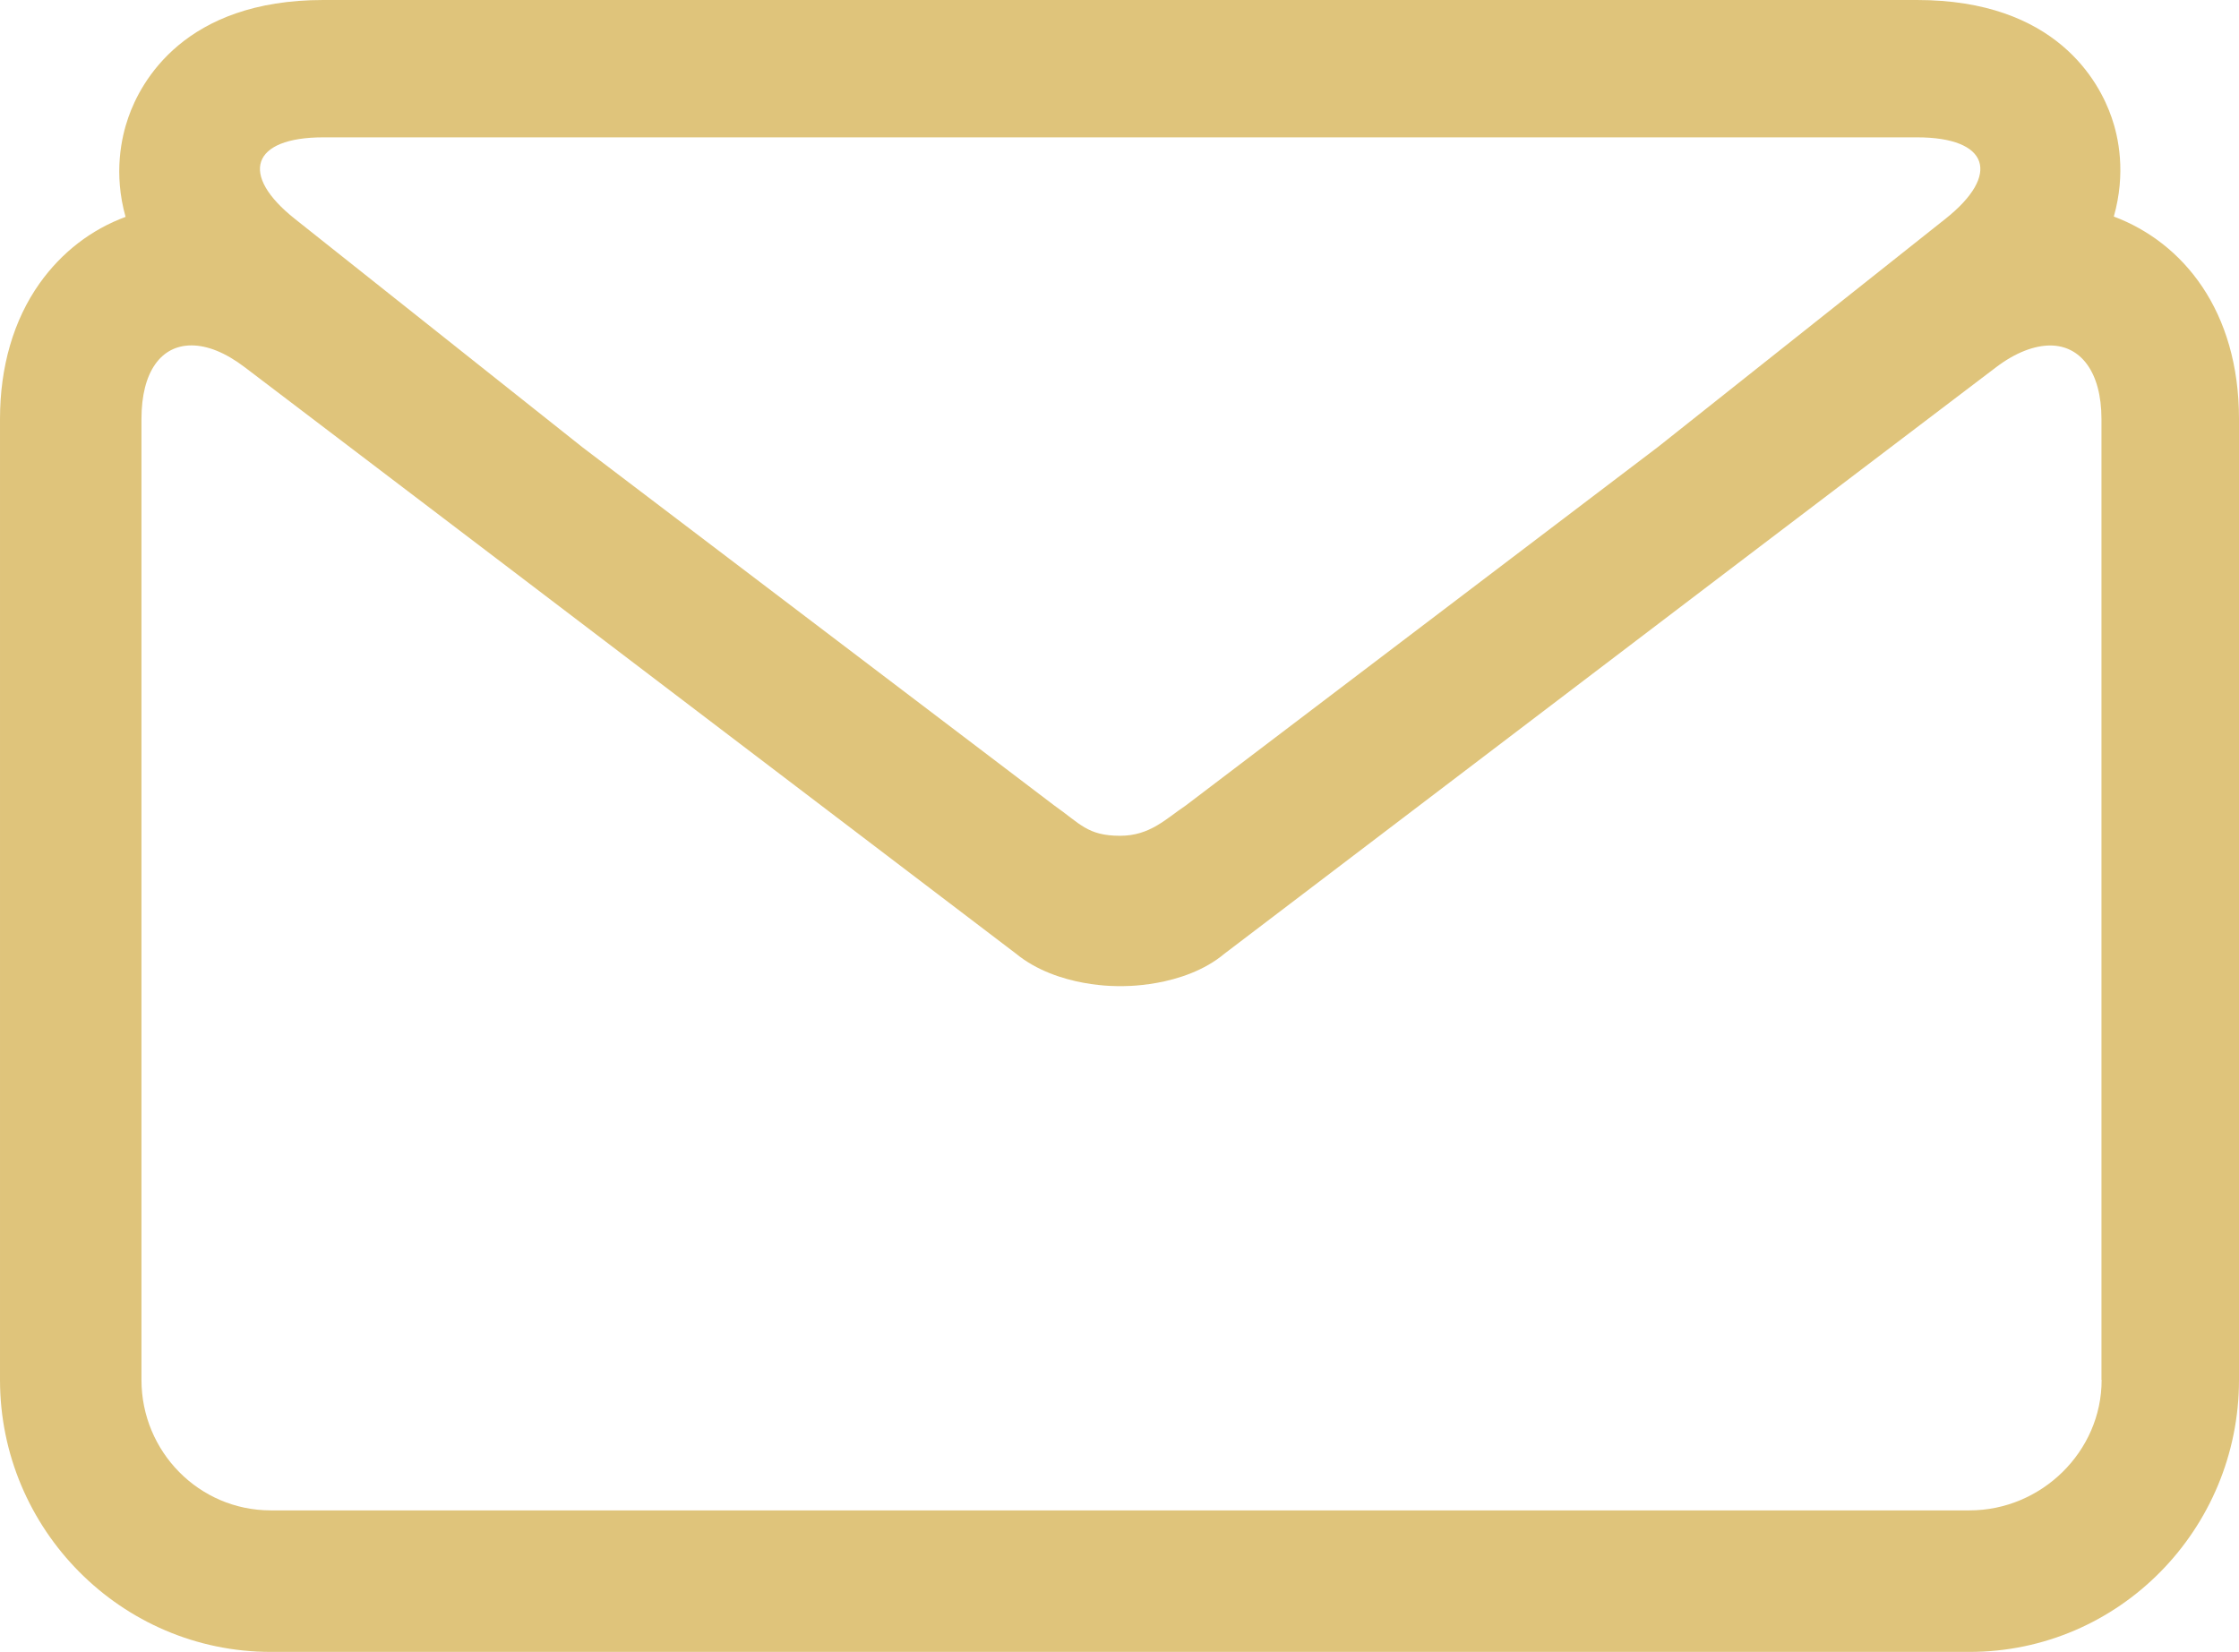 <svg width="28.457" height="21" xmlns="http://www.w3.org/2000/svg">

 <g>
  <title>background</title>
  <rect fill="none" id="canvas_background" height="402" width="582" y="-1" x="-1"/>
 </g>
 <g>
  <title>Layer 1</title>
  <path fill="#dfc47b" id="svg_1" d="m26.866,2.753c0.157,-0.555 0.059,-1.011 -0.028,-1.26c-0.156,-0.453 -0.707,-1.493 -2.473,-1.493l-10.128,0l-10.128,0c-1.765,0 -2.321,1.04 -2.478,1.493c-0.087,0.248 -0.191,0.71 -0.035,1.264c-0.435,0.161 -0.81,0.448 -1.092,0.844c-0.332,0.467 -0.504,1.062 -0.504,1.725l0,12.216c0,1.899 1.54,3.458 3.442,3.458l10.795,0l10.795,0c1.901,0 3.425,-1.559 3.425,-3.458l0,-12.216c0,-1.373 -0.709,-2.242 -1.591,-2.573zm-22.757,-1.007l10.128,0l10.128,0c0.912,0 1.074,0.472 0.357,1.039l-3.647,2.895l-6.007,4.562c-0.246,0.164 -0.449,0.383 -0.832,0.383c-0.415,0 -0.509,-0.156 -0.832,-0.382l-5.997,-4.554l-3.656,-2.904c-0.716,-0.567 -0.554,-1.039 0.358,-1.039zm20.923,17.455l-10.795,0l-10.795,0c-0.913,0 -1.644,-0.747 -1.644,-1.659l0,-12.216c0,-0.602 0.25,-0.935 0.635,-0.935c0.2,0 0.428,0.088 0.677,0.277l3.202,2.434l6.599,5.02c0.536,0.44 1.317,0.414 1.326,0.414c0.009,0 0.804,0.026 1.328,-0.414l6.611,-5.028l3.192,-2.424c0.248,-0.189 0.489,-0.278 0.69,-0.278c0.383,0 0.651,0.333 0.651,0.935l0,12.215l0.002,0c0.001,0.912 -0.766,1.659 -1.679,1.659z"/>
 </g>
</svg>